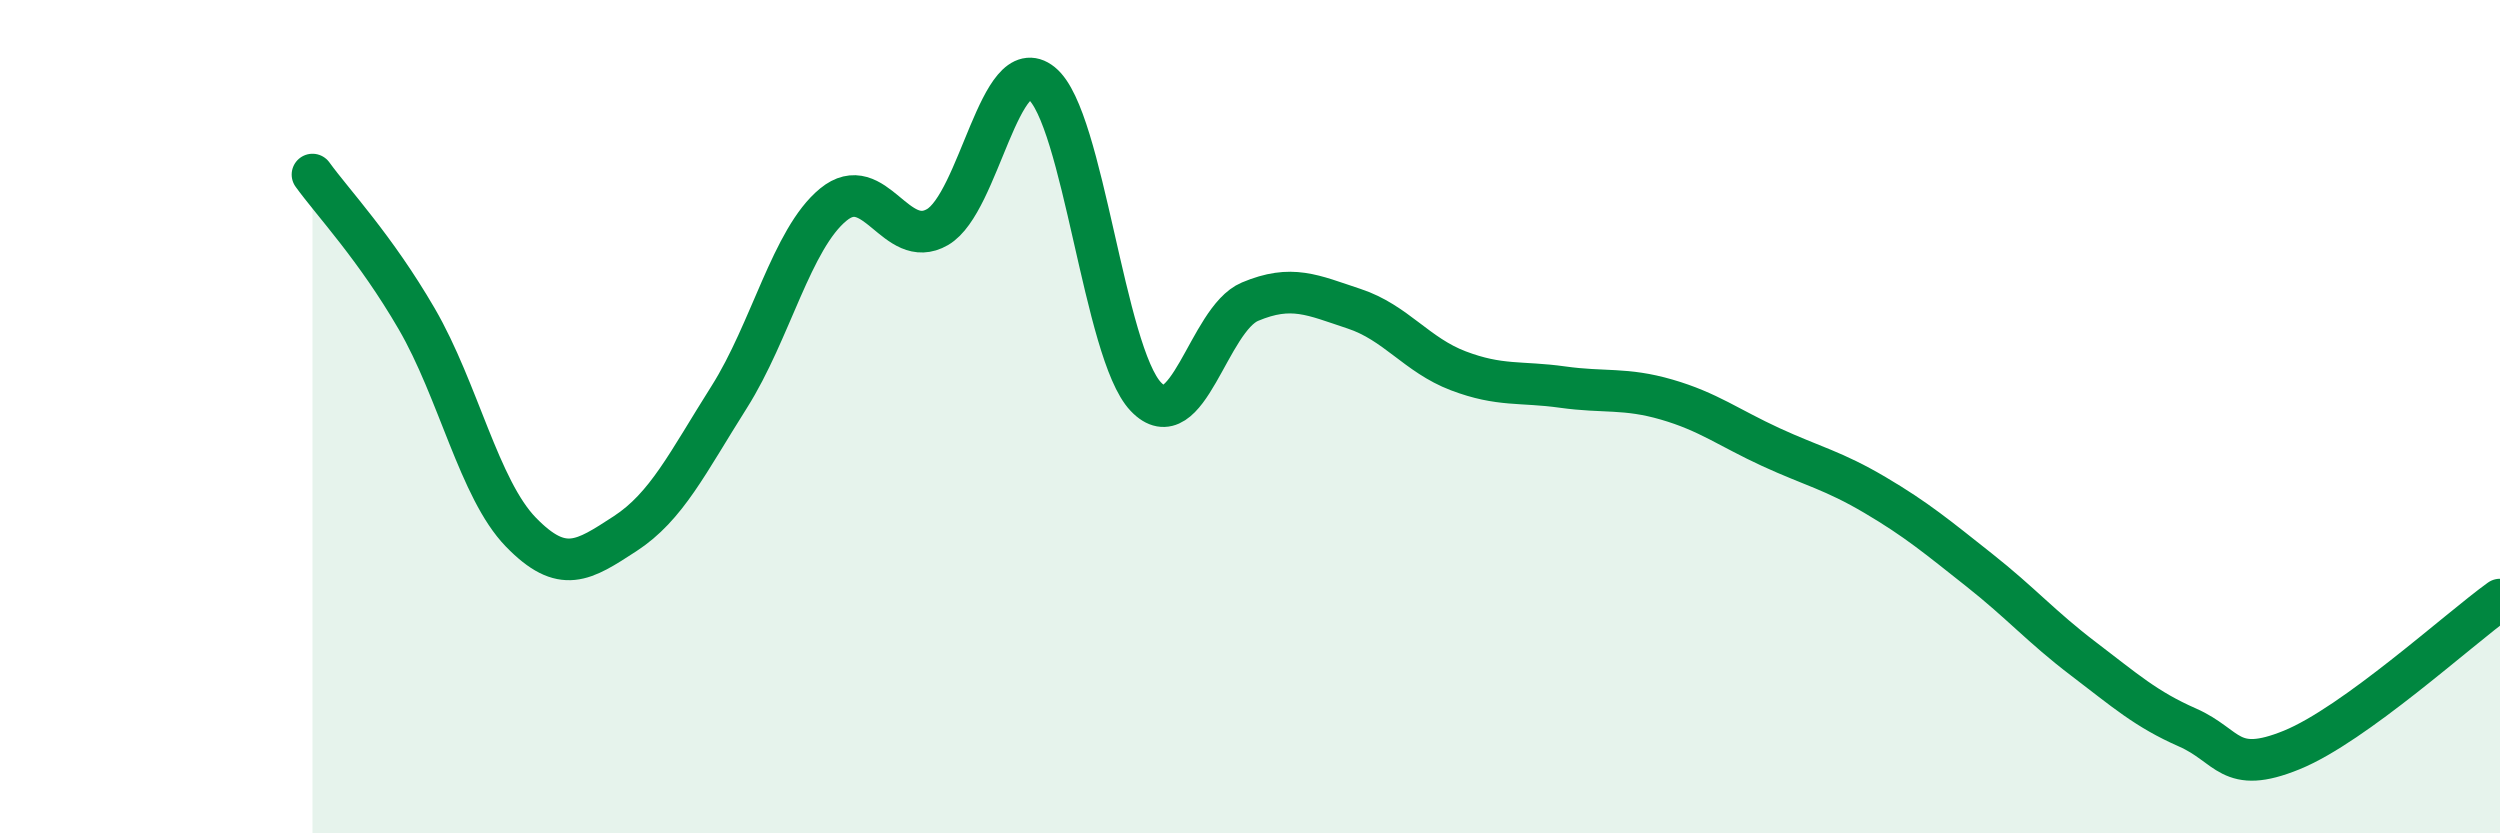 
    <svg width="60" height="20" viewBox="0 0 60 20" xmlns="http://www.w3.org/2000/svg">
      <path
        d="M 7.5,4.19 C 8,4.88 9,5.93 10,7.65 C 11,9.37 11.5,11.74 12.5,12.77 C 13.5,13.8 14,13.46 15,12.81 C 16,12.16 16.5,11.11 17.5,9.53 C 18.5,7.95 19,5.73 20,4.91 C 21,4.09 21.5,6.03 22.5,5.45 C 23.5,4.87 24,1.19 25,2 C 26,2.81 26.5,8.47 27.5,9.52 C 28.5,10.57 29,7.66 30,7.24 C 31,6.82 31.5,7.08 32.5,7.41 C 33.5,7.74 34,8.52 35,8.9 C 36,9.28 36.5,9.15 37.5,9.29 C 38.5,9.43 39,9.3 40,9.59 C 41,9.88 41.5,10.27 42.5,10.73 C 43.5,11.19 44,11.29 45,11.88 C 46,12.47 46.5,12.89 47.5,13.68 C 48.5,14.47 49,15.05 50,15.81 C 51,16.57 51.5,17.02 52.5,17.46 C 53.5,17.9 53.5,18.61 55,18 C 56.5,17.39 59,15.11 60,14.39L60 20L7.5 20Z"
        fill="#008740"
        opacity="0.1"
        stroke-linecap="round"
        stroke-linejoin="round"
      />
      <path
        d="M 7.5,4.19 C 8,4.88 9,5.93 10,7.65 C 11,9.37 11.5,11.74 12.5,12.77 C 13.5,13.8 14,13.46 15,12.81 C 16,12.16 16.5,11.11 17.5,9.53 C 18.5,7.95 19,5.73 20,4.91 C 21,4.09 21.5,6.03 22.5,5.45 C 23.5,4.87 24,1.19 25,2 C 26,2.81 26.5,8.47 27.5,9.52 C 28.5,10.57 29,7.66 30,7.24 C 31,6.82 31.5,7.08 32.5,7.41 C 33.5,7.74 34,8.52 35,8.9 C 36,9.28 36.5,9.15 37.5,9.29 C 38.5,9.43 39,9.3 40,9.59 C 41,9.88 41.5,10.27 42.5,10.73 C 43.5,11.19 44,11.29 45,11.88 C 46,12.47 46.5,12.89 47.5,13.68 C 48.5,14.47 49,15.05 50,15.81 C 51,16.57 51.5,17.02 52.5,17.46 C 53.5,17.9 53.5,18.61 55,18 C 56.5,17.39 59,15.11 60,14.39"
        stroke="#008740"
        stroke-width="1"
        fill="none"
        stroke-linecap="round"
        stroke-linejoin="round"
      />
    </svg>
  